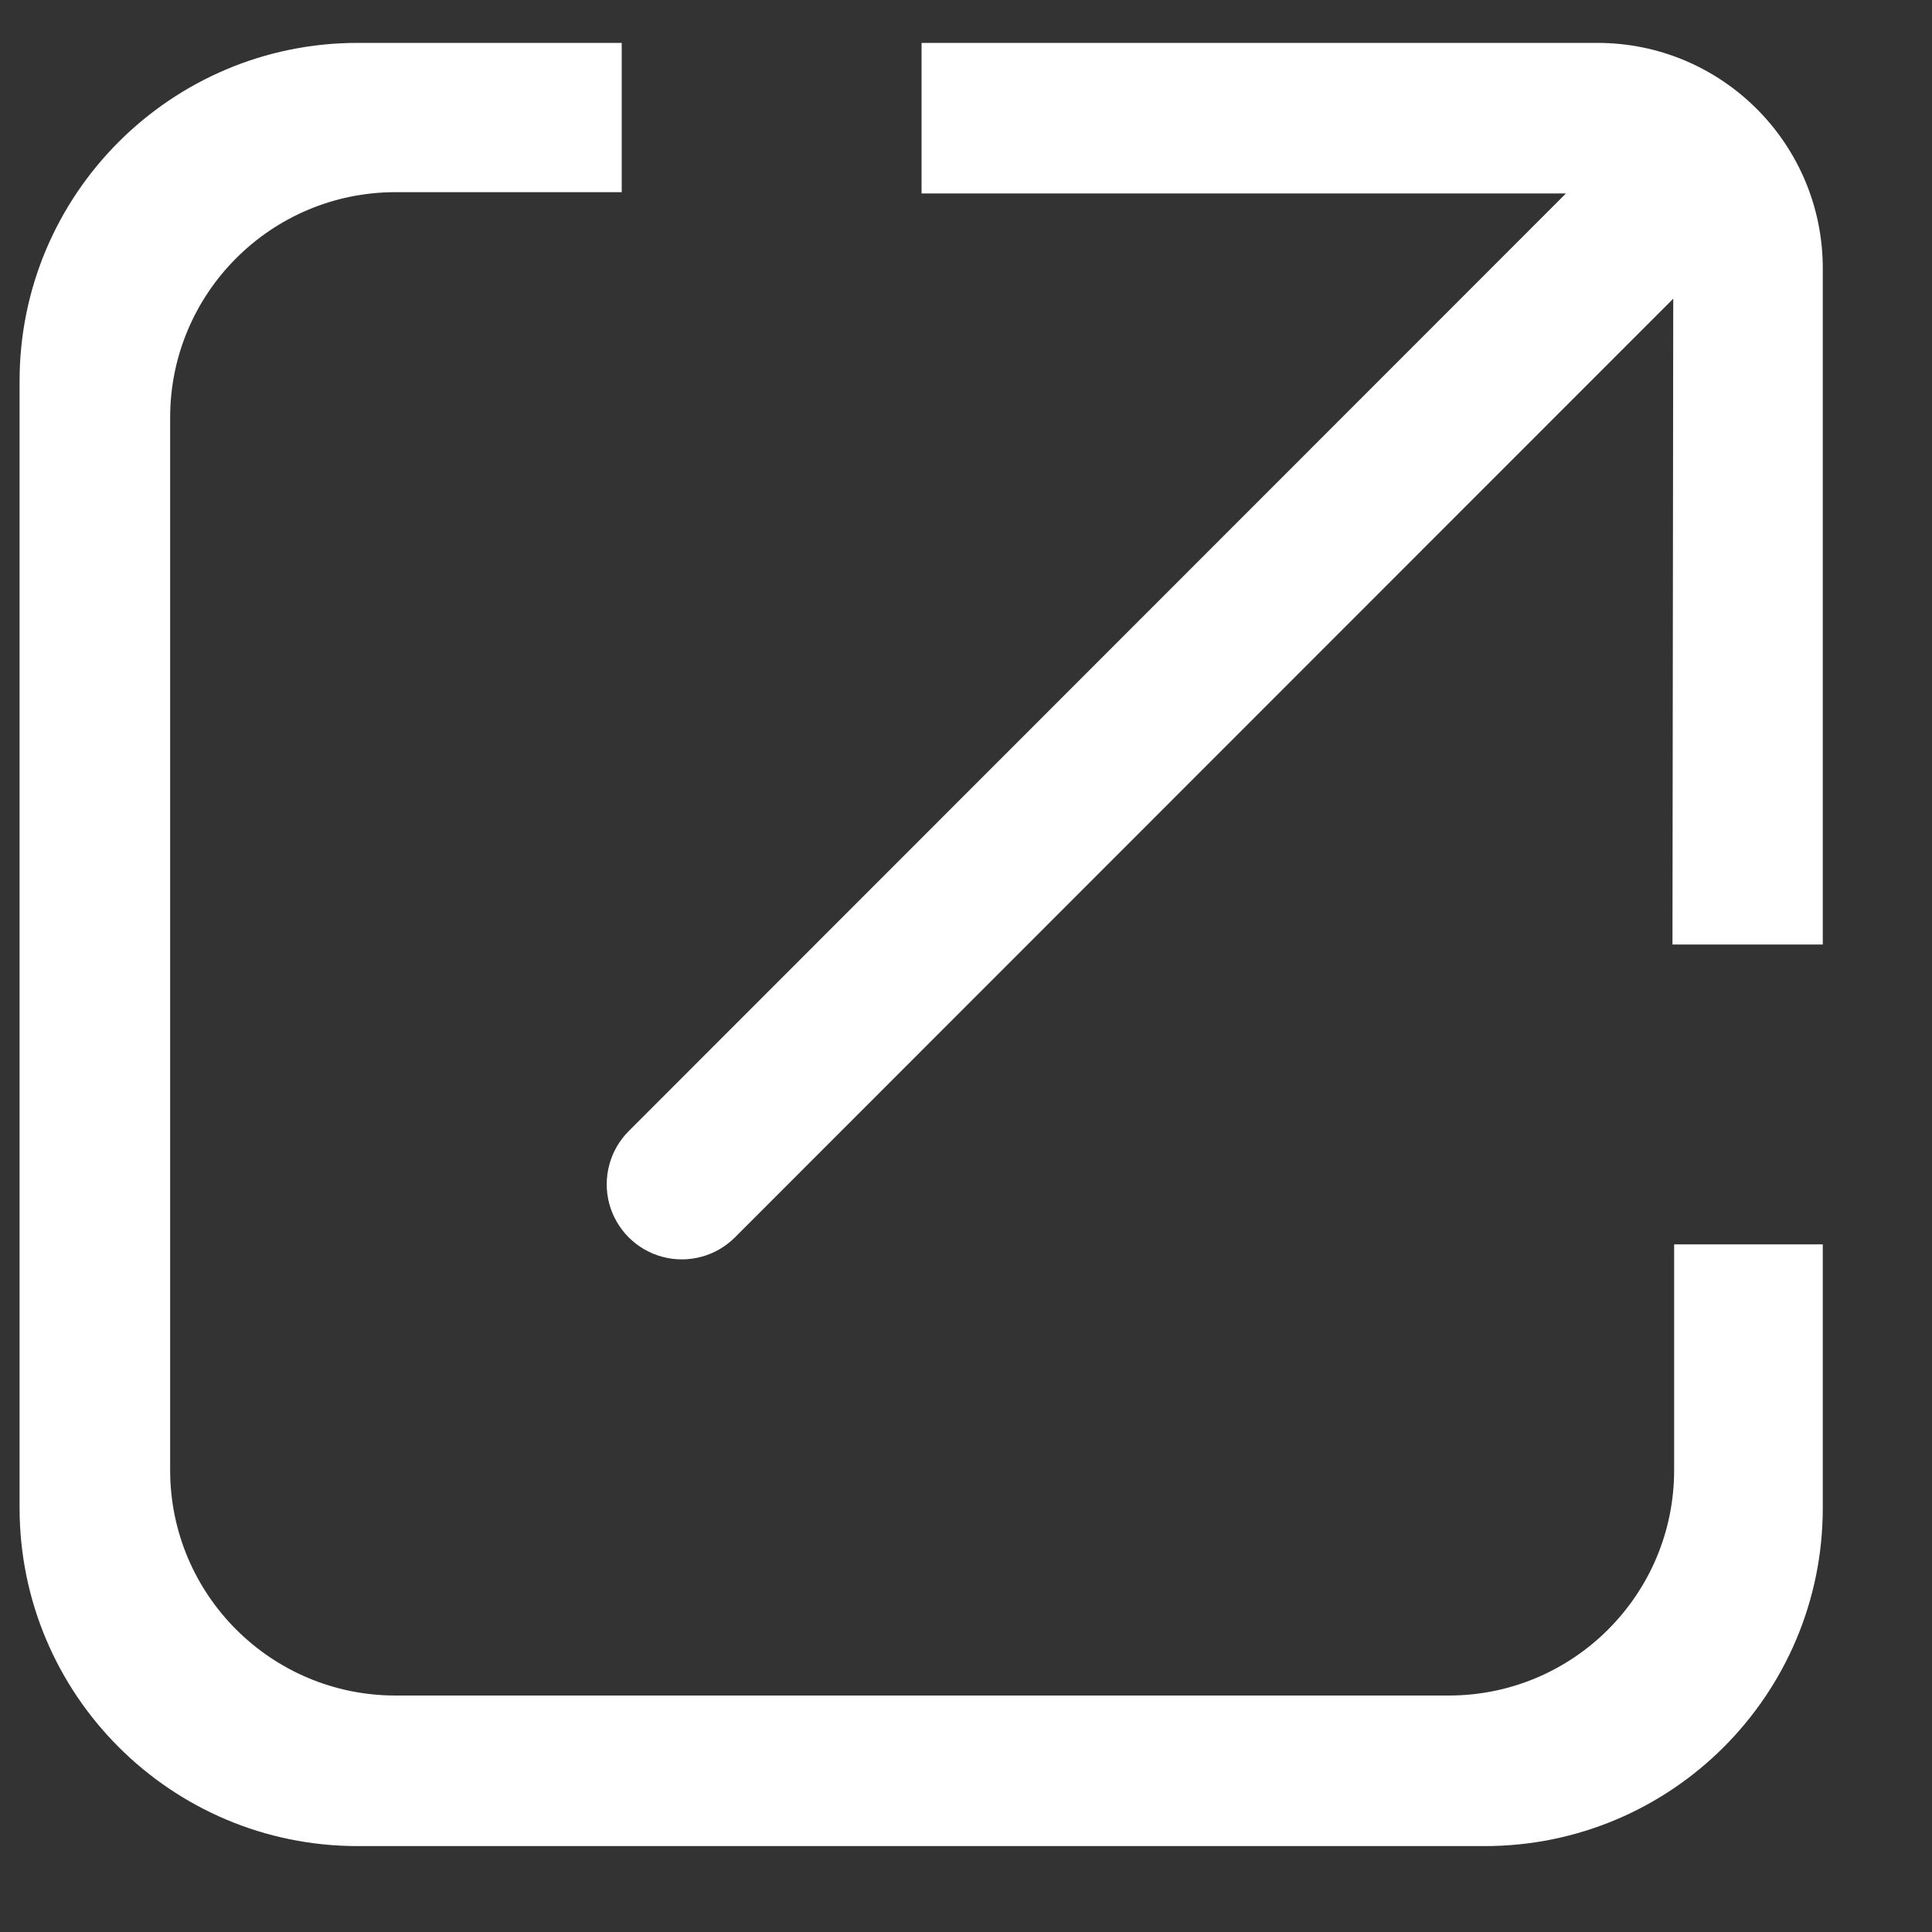 <svg width="15" height="15" viewBox="0 0 15 15" fill="none" xmlns="http://www.w3.org/2000/svg">
<rect x="0" y="0" width="15" height="15" fill="#333333" stroke="none"/>
<path d="M4.827 1.492H3.071C2.105 1.492 1.321 2.276 1.321 3.242V11.414C1.321 12.381 2.105 13.164 3.071 13.164H11.248C12.214 13.164 12.998 12.381 12.998 11.414V9.661H14.152V11.708C14.152 13.158 12.977 14.333 11.527 14.333H2.777C1.328 14.333 0.153 13.158 0.152 11.708V2.958C0.152 1.509 1.328 0.333 2.777 0.333H4.827V1.492ZM12.402 0.333C13.369 0.333 14.152 1.117 14.152 2.083V7.333H12.985L12.991 2.319L5.706 9.607C5.559 9.754 5.344 9.812 5.143 9.758C4.941 9.704 4.784 9.546 4.73 9.345C4.677 9.144 4.734 8.929 4.882 8.781L12.158 1.502H7.155V0.333H12.402Z" fill="#fff"/>
</svg>
